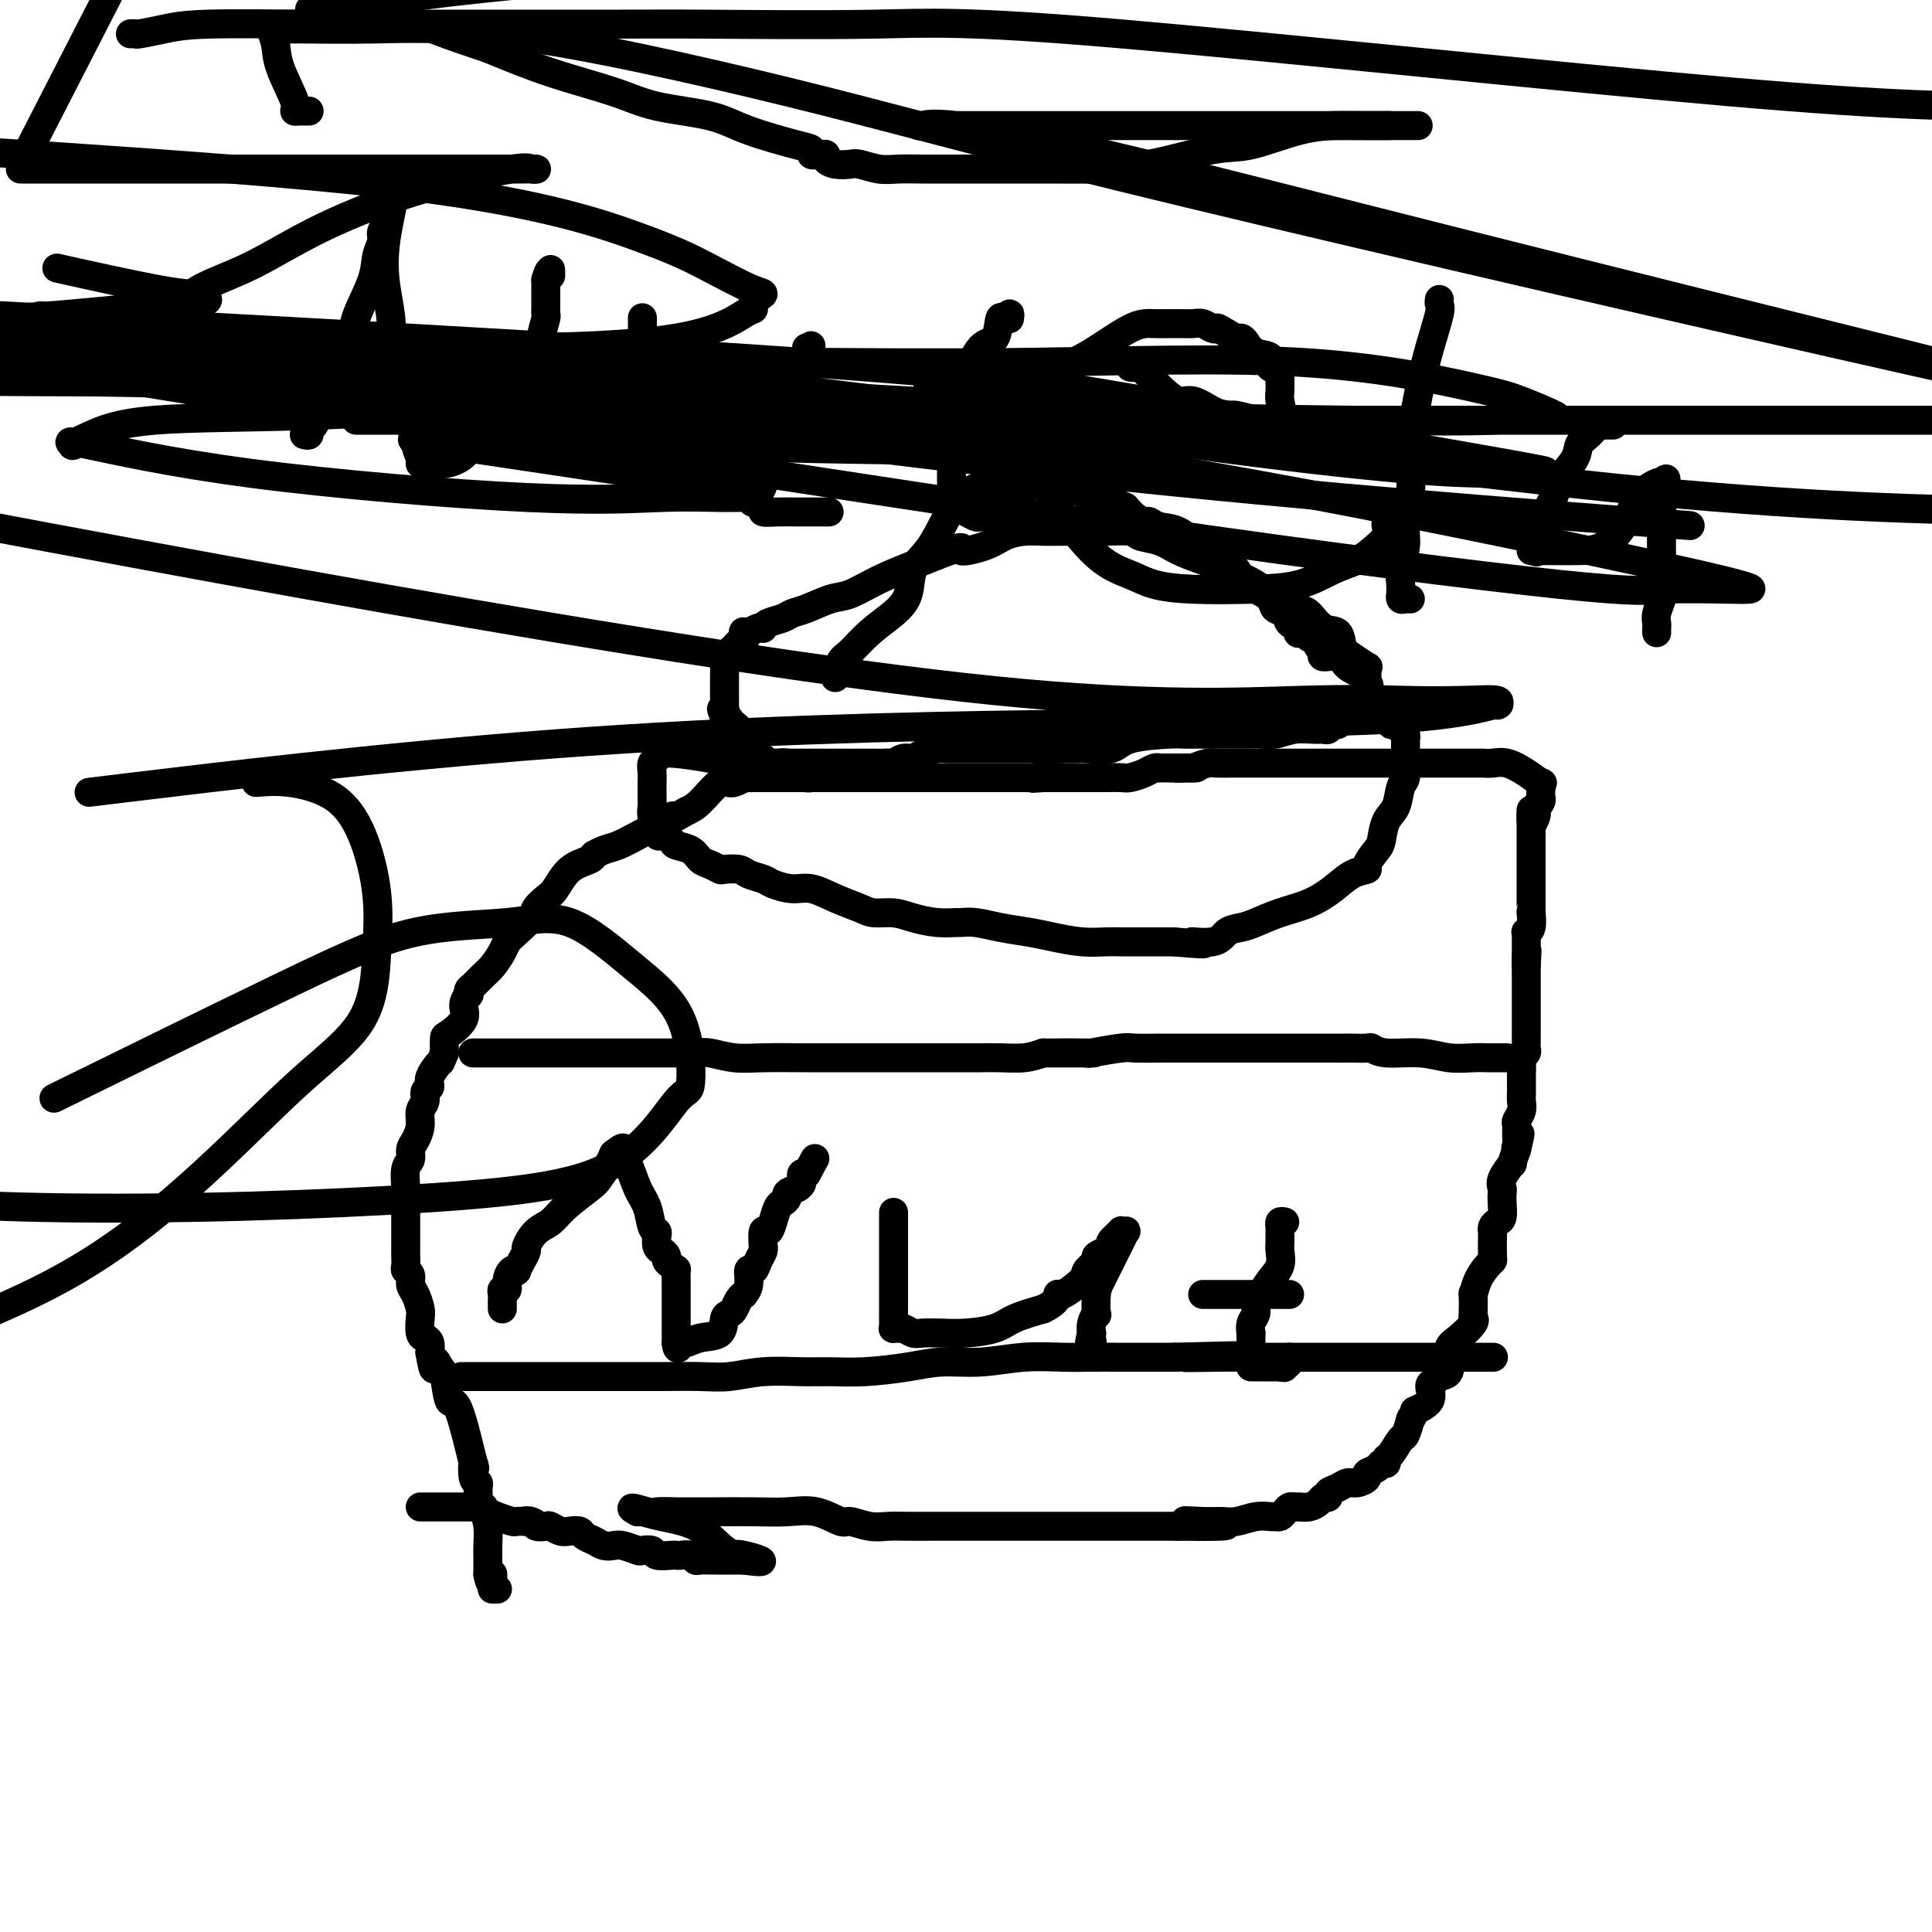 <svg viewBox='0 0 400 400' version='1.1' xmlns='http://www.w3.org/2000/svg' xmlns:xlink='http://www.w3.org/1999/xlink'><g fill='none' stroke='#000000' stroke-width='6' stroke-linecap='round' stroke-linejoin='round'><path d='M87,312c0.444,-0.000 0.889,-0.000 1,0c0.111,0.000 -0.111,0.000 0,0c0.111,-0.000 0.556,-0.000 1,0c0.444,0.000 0.889,0.000 1,0c0.111,-0.000 -0.111,-0.000 0,0c0.111,0.000 0.555,0.000 1,0c0.445,-0.000 0.893,-0.000 1,0c0.107,0.000 -0.125,0.000 0,0c0.125,-0.000 0.607,-0.000 1,0c0.393,0.000 0.697,0.000 1,0c0.303,-0.000 0.605,-0.000 1,0c0.395,0.000 0.884,0.000 1,0c0.116,-0.000 -0.141,-0.001 0,0c0.141,0.001 0.681,0.003 1,0c0.319,-0.003 0.416,-0.012 1,0c0.584,0.012 1.656,0.046 2,0c0.344,-0.046 -0.039,-0.170 0,0c0.039,0.170 0.499,0.634 1,1c0.501,0.366 1.041,0.634 2,1c0.959,0.366 2.335,0.829 3,1c0.665,0.171 0.619,0.049 1,0c0.381,-0.049 1.191,-0.024 2,0'/><path d='M109,315c3.351,0.480 0.728,0.180 0,0c-0.728,-0.180 0.438,-0.241 1,0c0.562,0.241 0.520,0.783 1,1c0.480,0.217 1.480,0.110 2,0c0.520,-0.110 0.558,-0.223 1,0c0.442,0.223 1.287,0.780 2,1c0.713,0.220 1.293,0.101 2,0c0.707,-0.101 1.541,-0.184 2,0c0.459,0.184 0.544,0.637 1,1c0.456,0.363 1.282,0.637 2,1c0.718,0.363 1.329,0.816 2,1c0.671,0.184 1.402,0.101 2,0c0.598,-0.101 1.061,-0.219 2,0c0.939,0.219 2.353,0.777 3,1c0.647,0.223 0.527,0.112 1,0c0.473,-0.112 1.540,-0.226 2,0c0.460,0.226 0.312,0.792 1,1c0.688,0.208 2.212,0.060 3,0c0.788,-0.060 0.840,-0.030 1,0c0.160,0.030 0.428,0.061 1,0c0.572,-0.061 1.448,-0.212 2,0c0.552,0.212 0.779,0.789 1,1c0.221,0.211 0.437,0.057 1,0c0.563,-0.057 1.472,-0.015 2,0c0.528,0.015 0.674,0.004 1,0c0.326,-0.004 0.834,-0.001 1,0c0.166,0.001 -0.008,0.000 0,0c0.008,-0.000 0.198,-0.000 1,0c0.802,0.000 2.216,0.000 3,0c0.784,-0.000 0.938,-0.000 1,0c0.062,0.000 0.031,0.000 0,0'/><path d='M154,323c7.049,0.994 2.171,-0.521 0,-1c-2.171,-0.479 -1.636,0.078 -2,0c-0.364,-0.078 -1.628,-0.791 -3,-2c-1.372,-1.209 -2.851,-2.912 -5,-4c-2.149,-1.088 -4.968,-1.560 -7,-2c-2.032,-0.440 -3.278,-0.849 -4,-1c-0.722,-0.151 -0.921,-0.043 -1,0c-0.079,0.043 -0.040,0.022 0,0'/><path d='M132,313c-3.007,-1.547 0.476,-0.415 2,0c1.524,0.415 1.089,0.111 2,0c0.911,-0.111 3.169,-0.030 4,0c0.831,0.030 0.237,0.009 1,0c0.763,-0.009 2.884,-0.004 4,0c1.116,0.004 1.227,0.009 3,0c1.773,-0.009 5.208,-0.032 8,0c2.792,0.032 4.942,0.117 7,0c2.058,-0.117 4.024,-0.438 6,0c1.976,0.438 3.962,1.634 5,2c1.038,0.366 1.129,-0.098 2,0c0.871,0.098 2.521,0.758 4,1c1.479,0.242 2.786,0.065 4,0c1.214,-0.065 2.335,-0.017 4,0c1.665,0.017 3.874,0.005 5,0c1.126,-0.005 1.169,-0.001 2,0c0.831,0.001 2.449,0.000 3,0c0.551,-0.000 0.034,-0.000 1,0c0.966,0.000 3.416,0.000 5,0c1.584,-0.000 2.303,-0.000 3,0c0.697,0.000 1.371,0.000 3,0c1.629,-0.000 4.214,-0.000 6,0c1.786,0.000 2.772,0.000 5,0c2.228,-0.000 5.698,-0.000 8,0c2.302,0.000 3.435,0.000 4,0c0.565,-0.000 0.563,-0.000 1,0c0.437,0.000 1.313,0.000 2,0c0.687,-0.000 1.185,-0.000 2,0c0.815,0.000 1.947,0.000 3,0c1.053,-0.000 2.026,-0.000 3,0'/><path d='M244,316c17.940,0.236 6.791,-0.672 3,-1c-3.791,-0.328 -0.224,-0.074 2,0c2.224,0.074 3.107,-0.033 4,0c0.893,0.033 1.797,0.206 3,0c1.203,-0.206 2.703,-0.790 4,-1c1.297,-0.210 2.389,-0.046 3,0c0.611,0.046 0.741,-0.026 1,0c0.259,0.026 0.646,0.150 1,0c0.354,-0.150 0.675,-0.575 1,-1c0.325,-0.425 0.654,-0.849 1,-1c0.346,-0.151 0.708,-0.031 1,0c0.292,0.031 0.513,-0.029 1,0c0.487,0.029 1.239,0.148 2,0c0.761,-0.148 1.530,-0.564 2,-1c0.470,-0.436 0.640,-0.891 1,-1c0.360,-0.109 0.911,0.129 1,0c0.089,-0.129 -0.283,-0.626 0,-1c0.283,-0.374 1.223,-0.625 2,-1c0.777,-0.375 1.392,-0.874 2,-1c0.608,-0.126 1.209,0.120 2,0c0.791,-0.120 1.771,-0.606 2,-1c0.229,-0.394 -0.293,-0.698 0,-1c0.293,-0.302 1.401,-0.604 2,-1c0.599,-0.396 0.689,-0.888 1,-1c0.311,-0.112 0.843,0.155 1,0c0.157,-0.155 -0.059,-0.732 0,-1c0.059,-0.268 0.394,-0.226 1,-1c0.606,-0.774 1.482,-2.362 2,-3c0.518,-0.638 0.678,-0.326 1,-1c0.322,-0.674 0.806,-2.336 1,-3c0.194,-0.664 0.097,-0.332 0,0'/><path d='M292,294c1.433,-2.234 0.515,-1.817 1,-2c0.485,-0.183 2.372,-0.964 3,-2c0.628,-1.036 -0.004,-2.328 0,-3c0.004,-0.672 0.642,-0.725 1,-1c0.358,-0.275 0.434,-0.774 1,-1c0.566,-0.226 1.620,-0.181 2,-1c0.380,-0.819 0.085,-2.503 0,-3c-0.085,-0.497 0.040,0.192 0,0c-0.040,-0.192 -0.245,-1.266 0,-2c0.245,-0.734 0.942,-1.126 2,-2c1.058,-0.874 2.479,-2.228 3,-3c0.521,-0.772 0.142,-0.962 0,-1c-0.142,-0.038 -0.045,0.074 0,-1c0.045,-1.074 0.040,-3.335 0,-4c-0.040,-0.665 -0.116,0.267 0,0c0.116,-0.267 0.423,-1.732 1,-3c0.577,-1.268 1.423,-2.339 2,-3c0.577,-0.661 0.886,-0.912 1,-1c0.114,-0.088 0.033,-0.013 0,-1c-0.033,-0.987 -0.019,-3.036 0,-4c0.019,-0.964 0.044,-0.842 0,-1c-0.044,-0.158 -0.155,-0.595 0,-1c0.155,-0.405 0.578,-0.776 1,-1c0.422,-0.224 0.843,-0.299 1,-1c0.157,-0.701 0.050,-2.028 0,-3c-0.050,-0.972 -0.042,-1.589 0,-2c0.042,-0.411 0.119,-0.616 0,-1c-0.119,-0.384 -0.434,-0.948 0,-2c0.434,-1.052 1.617,-2.591 2,-3c0.383,-0.409 -0.033,0.312 0,0c0.033,-0.312 0.517,-1.656 1,-3'/><path d='M314,238c1.392,-5.820 0.372,-2.371 0,-1c-0.372,1.371 -0.096,0.663 0,0c0.096,-0.663 0.012,-1.280 0,-2c-0.012,-0.720 0.049,-1.543 0,-2c-0.049,-0.457 -0.209,-0.547 0,-1c0.209,-0.453 0.788,-1.268 1,-2c0.212,-0.732 0.057,-1.381 0,-2c-0.057,-0.619 -0.015,-1.208 0,-2c0.015,-0.792 0.004,-1.788 0,-2c-0.004,-0.212 -0.002,0.361 0,0c0.002,-0.361 0.004,-1.655 0,-2c-0.004,-0.345 -0.015,0.258 0,0c0.015,-0.258 0.057,-1.379 0,-2c-0.057,-0.621 -0.211,-0.744 0,-1c0.211,-0.256 0.789,-0.646 1,-1c0.211,-0.354 0.057,-0.674 0,-1c-0.057,-0.326 -0.015,-0.660 0,-1c0.015,-0.340 0.004,-0.688 0,-1c-0.004,-0.312 -0.001,-0.590 0,-1c0.001,-0.410 0.000,-0.953 0,-1c-0.000,-0.047 -0.000,0.401 0,0c0.000,-0.401 0.000,-1.651 0,-2c-0.000,-0.349 -0.000,0.202 0,0c0.000,-0.202 0.000,-1.158 0,-2c-0.000,-0.842 -0.000,-1.570 0,-2c0.000,-0.430 0.000,-0.563 0,-1c-0.000,-0.437 -0.000,-1.178 0,-2c0.000,-0.822 0.000,-1.726 0,-2c-0.000,-0.274 -0.000,0.080 0,0c0.000,-0.080 0.000,-0.594 0,-1c-0.000,-0.406 -0.000,-0.703 0,-1'/><path d='M316,200c0.309,-5.984 0.083,-1.945 0,-1c-0.083,0.945 -0.022,-1.203 0,-2c0.022,-0.797 0.006,-0.242 0,0c-0.006,0.242 -0.003,0.170 0,0c0.003,-0.170 0.004,-0.439 0,-1c-0.004,-0.561 -0.015,-1.416 0,-2c0.015,-0.584 0.057,-0.898 0,-1c-0.057,-0.102 -0.211,0.008 0,0c0.211,-0.008 0.789,-0.132 1,-1c0.211,-0.868 0.057,-2.478 0,-3c-0.057,-0.522 -0.015,0.044 0,0c0.015,-0.044 0.004,-0.698 0,-1c-0.004,-0.302 -0.001,-0.251 0,-1c0.001,-0.749 0.000,-2.299 0,-3c-0.000,-0.701 -0.000,-0.554 0,-1c0.000,-0.446 0.000,-1.486 0,-2c-0.000,-0.514 -0.000,-0.501 0,-1c0.000,-0.499 0.000,-1.511 0,-2c-0.000,-0.489 -0.000,-0.455 0,-1c0.000,-0.545 0.000,-1.669 0,-2c-0.000,-0.331 -0.000,0.132 0,0c0.000,-0.132 0.000,-0.858 0,-1c-0.000,-0.142 -0.000,0.299 0,0c0.000,-0.299 0.000,-1.338 0,-2c-0.000,-0.662 -0.000,-0.948 0,-1c0.000,-0.052 0.000,0.128 0,0c-0.000,-0.128 -0.000,-0.564 0,-1'/><path d='M317,170c0.094,-4.592 -0.172,-1.072 0,0c0.172,1.072 0.782,-0.304 1,-1c0.218,-0.696 0.044,-0.712 0,-1c-0.044,-0.288 0.041,-0.847 0,-1c-0.041,-0.153 -0.207,0.100 0,0c0.207,-0.100 0.788,-0.552 1,-1c0.212,-0.448 0.057,-0.891 0,-1c-0.057,-0.109 -0.015,0.115 0,0c0.015,-0.115 0.004,-0.569 0,-1c-0.004,-0.431 -0.001,-0.837 0,-1c0.001,-0.163 0.001,-0.081 0,0'/><path d='M319,163c0.437,-1.221 0.531,-0.772 0,-1c-0.531,-0.228 -1.686,-1.133 -3,-2c-1.314,-0.867 -2.785,-1.696 -4,-2c-1.215,-0.304 -2.172,-0.081 -3,0c-0.828,0.081 -1.525,0.022 -2,0c-0.475,-0.022 -0.728,-0.006 -1,0c-0.272,0.006 -0.564,0.002 -1,0c-0.436,-0.002 -1.017,-0.000 -2,0c-0.983,0.000 -2.370,0.000 -3,0c-0.630,-0.000 -0.505,-0.000 -1,0c-0.495,0.000 -1.611,0.000 -2,0c-0.389,-0.000 -0.051,-0.000 0,0c0.051,0.000 -0.185,0.000 -1,0c-0.815,-0.000 -2.208,-0.000 -3,0c-0.792,0.000 -0.982,0.000 -1,0c-0.018,-0.000 0.138,-0.000 0,0c-0.138,0.000 -0.569,0.000 -1,0'/><path d='M291,158c-3.205,0.000 -0.718,0.000 0,0c0.718,0.000 -0.333,0.000 -1,0c-0.667,0.000 -0.949,0.000 -1,0c-0.051,0.000 0.130,0.000 0,0c-0.130,0.000 -0.572,0.000 -1,0c-0.428,0.000 -0.841,0.000 -1,0c-0.159,0.000 -0.063,0.000 0,0c0.063,0.000 0.092,-0.000 0,0c-0.092,0.000 -0.304,0.000 -1,0c-0.696,-0.000 -1.874,-0.000 -3,0c-1.126,0.000 -2.200,0.000 -3,0c-0.800,-0.000 -1.325,-0.000 -2,0c-0.675,0.000 -1.500,0.000 -2,0c-0.500,-0.000 -0.674,-0.000 -1,0c-0.326,0.000 -0.803,0.000 -1,0c-0.197,-0.000 -0.112,-0.000 0,0c0.112,0.000 0.253,0.000 0,0c-0.253,-0.000 -0.899,-0.000 -2,0c-1.101,0.000 -2.658,0.000 -4,0c-1.342,-0.000 -2.468,-0.000 -3,0c-0.532,0.000 -0.471,0.000 -1,0c-0.529,-0.000 -1.650,-0.000 -2,0c-0.350,0.000 0.071,0.000 0,0c-0.071,-0.000 -0.633,-0.000 -1,0c-0.367,0.000 -0.539,0.000 -1,0c-0.461,-0.000 -1.211,-0.001 -2,0c-0.789,0.001 -1.618,0.003 -2,0c-0.382,-0.003 -0.319,-0.011 -1,0c-0.681,0.011 -2.106,0.041 -3,0c-0.894,-0.041 -1.255,-0.155 -2,0c-0.745,0.155 -1.872,0.577 -3,1'/><path d='M247,159c-6.775,0.155 -1.712,0.041 0,0c1.712,-0.041 0.073,-0.011 -1,0c-1.073,0.011 -1.579,0.003 -2,0c-0.421,-0.003 -0.756,-0.002 -1,0c-0.244,0.002 -0.396,0.003 -1,0c-0.604,-0.003 -1.661,-0.011 -2,0c-0.339,0.011 0.038,0.041 0,0c-0.038,-0.041 -0.491,-0.155 -1,0c-0.509,0.155 -1.074,0.577 -2,1c-0.926,0.423 -2.214,0.845 -3,1c-0.786,0.155 -1.069,0.041 -2,0c-0.931,-0.041 -2.509,-0.011 -3,0c-0.491,0.011 0.105,0.003 0,0c-0.105,-0.003 -0.911,-0.001 -1,0c-0.089,0.001 0.537,0.000 0,0c-0.537,-0.000 -2.239,-0.000 -3,0c-0.761,0.000 -0.582,0.000 -1,0c-0.418,-0.000 -1.431,-0.000 -2,0c-0.569,0.000 -0.692,0.000 -1,0c-0.308,-0.000 -0.800,-0.000 -1,0c-0.200,0.000 -0.109,0.000 0,0c0.109,-0.000 0.237,-0.000 0,0c-0.237,0.000 -0.837,0.000 -1,0c-0.163,-0.000 0.111,-0.000 0,0c-0.111,0.000 -0.607,0.000 -1,0c-0.393,-0.000 -0.684,-0.000 -1,0c-0.316,0.000 -0.658,0.000 -1,0'/><path d='M216,161c-4.699,0.309 -0.945,0.083 0,0c0.945,-0.083 -0.917,-0.022 -2,0c-1.083,0.022 -1.386,0.006 -2,0c-0.614,-0.006 -1.540,-0.002 -2,0c-0.460,0.002 -0.456,0.000 -1,0c-0.544,-0.000 -1.638,-0.000 -2,0c-0.362,0.000 0.008,0.000 0,0c-0.008,-0.000 -0.394,-0.000 -1,0c-0.606,0.000 -1.431,0.000 -2,0c-0.569,-0.000 -0.881,-0.000 -1,0c-0.119,0.000 -0.043,0.000 0,0c0.043,-0.000 0.054,-0.000 0,0c-0.054,0.000 -0.173,0.000 -1,0c-0.827,-0.000 -2.362,-0.000 -3,0c-0.638,0.000 -0.381,0.000 -1,0c-0.619,-0.000 -2.116,-0.000 -3,0c-0.884,0.000 -1.155,0.000 -2,0c-0.845,-0.000 -2.264,-0.000 -3,0c-0.736,0.000 -0.788,0.000 -1,0c-0.212,-0.000 -0.582,-0.000 -1,0c-0.418,0.000 -0.883,0.000 -1,0c-0.117,-0.000 0.113,-0.000 0,0c-0.113,0.000 -0.569,0.000 -1,0c-0.431,0.000 -0.837,-0.000 -1,0c-0.163,0.000 -0.081,0.000 0,0'/><path d='M185,161c-5.138,0.000 -2.482,0.000 -2,0c0.482,-0.000 -1.211,-0.000 -3,0c-1.789,0.000 -3.674,0.000 -6,0c-2.326,-0.000 -5.093,-0.000 -7,0c-1.907,0.000 -2.955,0.000 -4,0c-1.045,-0.000 -2.086,-0.000 -3,0c-0.914,0.000 -1.699,0.000 -2,0c-0.301,-0.000 -0.117,-0.000 0,0c0.117,0.000 0.167,0.000 0,0c-0.167,-0.000 -0.551,-0.001 -1,0c-0.449,0.001 -0.964,0.004 -1,0c-0.036,-0.004 0.407,-0.015 0,0c-0.407,0.015 -1.663,0.058 -2,0c-0.337,-0.058 0.245,-0.215 0,0c-0.245,0.215 -1.318,0.803 -2,1c-0.682,0.197 -0.973,0.003 -1,0c-0.027,-0.003 0.209,0.185 0,0c-0.209,-0.185 -0.864,-0.742 -2,0c-1.136,0.742 -2.753,2.783 -4,4c-1.247,1.217 -2.123,1.608 -3,2'/><path d='M142,168c-2.261,1.321 -1.913,1.123 -2,1c-0.087,-0.123 -0.609,-0.171 -1,0c-0.391,0.171 -0.649,0.560 -1,1c-0.351,0.440 -0.793,0.930 -1,1c-0.207,0.070 -0.178,-0.279 -1,0c-0.822,0.279 -2.493,1.185 -4,2c-1.507,0.815 -2.848,1.538 -4,2c-1.152,0.462 -2.113,0.662 -3,1c-0.887,0.338 -1.700,0.812 -2,1c-0.300,0.188 -0.086,0.088 0,0c0.086,-0.088 0.046,-0.165 0,0c-0.046,0.165 -0.096,0.572 -1,1c-0.904,0.428 -2.660,0.876 -4,2c-1.340,1.124 -2.263,2.924 -3,4c-0.737,1.076 -1.286,1.429 -2,2c-0.714,0.571 -1.591,1.359 -2,2c-0.409,0.641 -0.350,1.134 -1,2c-0.650,0.866 -2.008,2.104 -3,3c-0.992,0.896 -1.617,1.448 -2,2c-0.383,0.552 -0.523,1.103 -1,2c-0.477,0.897 -1.291,2.139 -2,3c-0.709,0.861 -1.313,1.339 -2,2c-0.687,0.661 -1.457,1.503 -2,2c-0.543,0.497 -0.861,0.649 -1,1c-0.139,0.351 -0.100,0.900 0,1c0.100,0.100 0.261,-0.248 0,0c-0.261,0.248 -0.946,1.094 -1,2c-0.054,0.906 0.522,1.872 0,3c-0.522,1.128 -2.140,2.419 -3,3c-0.860,0.581 -0.960,0.452 -1,1c-0.040,0.548 -0.020,1.774 0,3'/><path d='M92,218c-1.029,2.467 -0.600,1.634 -1,2c-0.400,0.366 -1.628,1.932 -2,3c-0.372,1.068 0.111,1.640 0,2c-0.111,0.360 -0.817,0.509 -1,1c-0.183,0.491 0.157,1.325 0,2c-0.157,0.675 -0.812,1.193 -1,2c-0.188,0.807 0.089,1.905 0,3c-0.089,1.095 -0.546,2.186 -1,3c-0.454,0.814 -0.906,1.349 -1,2c-0.094,0.651 0.171,1.416 0,2c-0.171,0.584 -0.778,0.987 -1,2c-0.222,1.013 -0.060,2.638 0,4c0.060,1.362 0.016,2.462 0,3c-0.016,0.538 -0.004,0.514 0,1c0.004,0.486 0.001,1.482 0,2c-0.001,0.518 -0.000,0.557 0,1c0.000,0.443 0.000,1.288 0,2c-0.000,0.712 -0.001,1.290 0,2c0.001,0.710 0.004,1.551 0,2c-0.004,0.449 -0.016,0.505 0,1c0.016,0.495 0.060,1.430 0,2c-0.060,0.570 -0.222,0.776 0,1c0.222,0.224 0.830,0.467 1,1c0.170,0.533 -0.099,1.354 0,2c0.099,0.646 0.565,1.115 1,2c0.435,0.885 0.838,2.187 1,3c0.162,0.813 0.082,1.138 0,2c-0.082,0.862 -0.166,2.262 0,3c0.166,0.738 0.583,0.814 1,1c0.417,0.186 0.833,0.482 1,1c0.167,0.518 0.083,1.259 0,2'/><path d='M89,280c0.953,5.662 0.834,2.816 1,2c0.166,-0.816 0.616,0.398 1,1c0.384,0.602 0.702,0.592 1,2c0.298,1.408 0.576,4.234 1,5c0.424,0.766 0.993,-0.527 2,2c1.007,2.527 2.452,8.876 3,11c0.548,2.124 0.200,0.025 0,0c-0.200,-0.025 -0.250,2.025 0,3c0.250,0.975 0.802,0.876 1,1c0.198,0.124 0.043,0.472 0,1c-0.043,0.528 0.027,1.237 0,2c-0.027,0.763 -0.151,1.579 0,2c0.151,0.421 0.576,0.445 1,1c0.424,0.555 0.846,1.641 1,3c0.154,1.359 0.041,2.991 0,4c-0.041,1.009 -0.011,1.394 0,2c0.011,0.606 0.003,1.433 0,2c-0.003,0.567 -0.001,0.874 0,1c0.001,0.126 0.000,0.072 0,0c-0.000,-0.072 -0.000,-0.164 0,0c0.000,0.164 0.000,0.582 0,1'/><path d='M101,326c0.692,3.453 0.921,0.585 1,0c0.079,-0.585 0.007,1.111 0,2c-0.007,0.889 0.050,0.970 0,1c-0.050,0.030 -0.206,0.008 0,0c0.206,-0.008 0.773,-0.002 1,0c0.227,0.002 0.113,0.001 0,0'/><path d='M172,161c-0.331,-0.000 -0.662,-0.000 -1,0c-0.338,0.000 -0.683,0.001 -1,0c-0.317,-0.001 -0.605,-0.003 -1,0c-0.395,0.003 -0.896,0.012 -1,0c-0.104,-0.012 0.191,-0.046 0,0c-0.191,0.046 -0.866,0.170 -1,0c-0.134,-0.170 0.273,-0.634 0,-1c-0.273,-0.366 -1.226,-0.634 -2,-1c-0.774,-0.366 -1.371,-0.829 -2,-1c-0.629,-0.171 -1.292,-0.050 -2,0c-0.708,0.050 -1.460,0.027 -2,0c-0.540,-0.027 -0.866,-0.060 -1,0c-0.134,0.060 -0.074,0.213 0,0c0.074,-0.213 0.164,-0.792 0,-1c-0.164,-0.208 -0.583,-0.045 -1,0c-0.417,0.045 -0.834,-0.030 -1,0c-0.166,0.030 -0.082,0.163 0,0c0.082,-0.163 0.162,-0.621 0,-1c-0.162,-0.379 -0.564,-0.679 -1,-1c-0.436,-0.321 -0.904,-0.663 -1,-1c-0.096,-0.337 0.180,-0.668 0,-1c-0.180,-0.332 -0.818,-0.663 -1,-1c-0.182,-0.337 0.091,-0.678 0,-1c-0.091,-0.322 -0.547,-0.625 -1,-1c-0.453,-0.375 -0.905,-0.822 -1,-1c-0.095,-0.178 0.167,-0.086 0,0c-0.167,0.086 -0.762,0.168 -1,0c-0.238,-0.168 -0.119,-0.584 0,-1'/><path d='M150,148c-1.238,-1.788 -0.332,-1.256 0,-1c0.332,0.256 0.089,0.238 0,0c-0.089,-0.238 -0.024,-0.696 0,-1c0.024,-0.304 0.007,-0.453 0,-1c-0.007,-0.547 -0.003,-1.494 0,-2c0.003,-0.506 0.004,-0.573 0,-1c-0.004,-0.427 -0.012,-1.213 0,-2c0.012,-0.787 0.044,-1.573 0,-2c-0.044,-0.427 -0.166,-0.493 0,-1c0.166,-0.507 0.619,-1.454 1,-2c0.381,-0.546 0.691,-0.690 1,-1c0.309,-0.310 0.618,-0.787 1,-1c0.382,-0.213 0.839,-0.162 1,0c0.161,0.162 0.027,0.437 0,0c-0.027,-0.437 0.052,-1.585 0,-2c-0.052,-0.415 -0.234,-0.097 0,0c0.234,0.097 0.886,-0.026 1,0c0.114,0.026 -0.308,0.200 0,0c0.308,-0.200 1.346,-0.774 2,-1c0.654,-0.226 0.923,-0.102 1,0c0.077,0.102 -0.039,0.183 0,0c0.039,-0.183 0.233,-0.631 1,-1c0.767,-0.369 2.107,-0.661 3,-1c0.893,-0.339 1.338,-0.727 2,-1c0.662,-0.273 1.541,-0.433 3,-1c1.459,-0.567 3.499,-1.541 5,-2c1.501,-0.459 2.464,-0.401 4,-1c1.536,-0.599 3.644,-1.854 6,-3c2.356,-1.146 4.959,-2.185 7,-3c2.041,-0.815 3.521,-1.408 5,-2'/><path d='M194,115c6.914,-2.669 4.698,-1.342 5,-1c0.302,0.342 3.120,-0.301 5,-1c1.880,-0.699 2.822,-1.455 4,-2c1.178,-0.545 2.594,-0.878 4,-1c1.406,-0.122 2.803,-0.033 4,0c1.197,0.033 2.194,0.009 3,0c0.806,-0.009 1.421,-0.003 2,0c0.579,0.003 1.122,0.004 2,0c0.878,-0.004 2.090,-0.013 3,0c0.910,0.013 1.519,0.048 3,0c1.481,-0.048 3.834,-0.178 5,0c1.166,0.178 1.145,0.666 2,1c0.855,0.334 2.585,0.516 4,1c1.415,0.484 2.514,1.271 4,2c1.486,0.729 3.359,1.398 5,2c1.641,0.602 3.048,1.135 5,2c1.952,0.865 4.448,2.061 6,3c1.552,0.939 2.162,1.622 3,2c0.838,0.378 1.906,0.453 3,1c1.094,0.547 2.215,1.568 3,2c0.785,0.432 1.234,0.275 2,1c0.766,0.725 1.849,2.331 3,3c1.151,0.669 2.371,0.399 3,1c0.629,0.601 0.666,2.073 1,3c0.334,0.927 0.965,1.310 2,2c1.035,0.690 2.473,1.687 3,2c0.527,0.313 0.141,-0.057 0,0c-0.141,0.057 -0.038,0.541 0,1c0.038,0.459 0.010,0.893 0,1c-0.010,0.107 -0.003,-0.112 0,0c0.003,0.112 0.001,0.556 0,1'/><path d='M283,141c0.928,1.588 0.248,0.558 0,1c-0.248,0.442 -0.065,2.356 0,3c0.065,0.644 0.010,0.019 0,0c-0.010,-0.019 0.023,0.570 0,1c-0.023,0.430 -0.104,0.703 0,1c0.104,0.297 0.393,0.620 0,1c-0.393,0.380 -1.467,0.819 -2,1c-0.533,0.181 -0.524,0.105 -1,0c-0.476,-0.105 -1.437,-0.238 -2,0c-0.563,0.238 -0.730,0.849 -1,1c-0.270,0.151 -0.644,-0.157 -1,0c-0.356,0.157 -0.692,0.778 -1,1c-0.308,0.222 -0.586,0.045 -1,0c-0.414,-0.045 -0.964,0.040 -2,0c-1.036,-0.040 -2.558,-0.207 -4,0c-1.442,0.207 -2.805,0.788 -4,1c-1.195,0.212 -2.221,0.057 -3,0c-0.779,-0.057 -1.310,-0.015 -2,0c-0.690,0.015 -1.540,0.004 -2,0c-0.460,-0.004 -0.532,-0.001 -1,0c-0.468,0.001 -1.333,0.000 -2,0c-0.667,-0.000 -1.135,-0.001 -2,0c-0.865,0.001 -2.126,0.002 -3,0c-0.874,-0.002 -1.361,-0.007 -2,0c-0.639,0.007 -1.428,0.026 -2,0c-0.572,-0.026 -0.925,-0.098 -3,0c-2.075,0.098 -5.871,0.366 -8,1c-2.129,0.634 -2.591,1.634 -4,2c-1.409,0.366 -3.764,0.099 -5,0c-1.236,-0.099 -1.353,-0.028 -2,0c-0.647,0.028 -1.823,0.014 -3,0'/><path d='M220,155c-8.757,0.619 -3.650,0.166 -2,0c1.650,-0.166 -0.156,-0.044 -1,0c-0.844,0.044 -0.727,0.012 -1,0c-0.273,-0.012 -0.938,-0.003 -2,0c-1.062,0.003 -2.522,0.001 -4,0c-1.478,-0.001 -2.975,-0.001 -4,0c-1.025,0.001 -1.577,0.003 -3,0c-1.423,-0.003 -3.718,-0.011 -5,0c-1.282,0.011 -1.551,0.040 -2,0c-0.449,-0.040 -1.080,-0.151 -2,0c-0.920,0.151 -2.131,0.562 -3,1c-0.869,0.438 -1.398,0.902 -2,1c-0.602,0.098 -1.278,-0.170 -2,0c-0.722,0.170 -1.489,0.778 -2,1c-0.511,0.222 -0.767,0.060 -1,0c-0.233,-0.060 -0.442,-0.016 -1,0c-0.558,0.016 -1.465,0.004 -2,0c-0.535,-0.004 -0.696,-0.001 -1,0c-0.304,0.001 -0.749,0.000 -1,0c-0.251,-0.000 -0.308,-0.000 -1,0c-0.692,0.000 -2.018,0.000 -3,0c-0.982,-0.000 -1.619,-0.000 -3,0c-1.381,0.000 -3.508,0.000 -5,0c-1.492,-0.000 -2.351,-0.000 -3,0c-0.649,0.000 -1.088,0.000 -2,0c-0.912,-0.000 -2.297,-0.000 -3,0c-0.703,0.000 -0.725,0.000 -1,0c-0.275,-0.000 -0.805,-0.000 -1,0c-0.195,0.000 -0.056,0.000 0,0c0.056,-0.000 0.028,-0.000 0,0'/><path d='M157,158c-9.938,0.452 -3.284,0.083 -1,0c2.284,-0.083 0.196,0.121 -2,0c-2.196,-0.121 -4.501,-0.568 -7,-1c-2.499,-0.432 -5.192,-0.849 -7,-1c-1.808,-0.151 -2.732,-0.037 -3,0c-0.268,0.037 0.121,-0.002 0,0c-0.121,0.002 -0.750,0.045 -1,0c-0.250,-0.045 -0.119,-0.177 0,0c0.119,0.177 0.228,0.662 0,1c-0.228,0.338 -0.793,0.527 -1,1c-0.207,0.473 -0.055,1.229 0,2c0.055,0.771 0.014,1.557 0,2c-0.014,0.443 0.000,0.543 0,1c-0.000,0.457 -0.014,1.272 0,2c0.014,0.728 0.055,1.370 0,2c-0.055,0.630 -0.207,1.246 0,2c0.207,0.754 0.773,1.644 1,2c0.227,0.356 0.113,0.178 0,0'/><path d='M136,171c-0.045,2.727 0.344,2.044 1,2c0.656,-0.044 1.579,0.551 2,1c0.421,0.449 0.341,0.751 1,1c0.659,0.249 2.059,0.445 3,1c0.941,0.555 1.425,1.468 2,2c0.575,0.532 1.241,0.681 2,1c0.759,0.319 1.611,0.806 2,1c0.389,0.194 0.315,0.093 1,0c0.685,-0.093 2.129,-0.178 3,0c0.871,0.178 1.169,0.621 2,1c0.831,0.379 2.195,0.696 3,1c0.805,0.304 1.052,0.596 2,1c0.948,0.404 2.598,0.921 4,1c1.402,0.079 2.556,-0.281 4,0c1.444,0.281 3.179,1.202 5,2c1.821,0.798 3.729,1.471 5,2c1.271,0.529 1.907,0.912 3,1c1.093,0.088 2.645,-0.120 4,0c1.355,0.120 2.514,0.567 4,1c1.486,0.433 3.298,0.851 5,1c1.702,0.149 3.294,0.029 4,0c0.706,-0.029 0.525,0.033 1,0c0.475,-0.033 1.606,-0.163 3,0c1.394,0.163 3.052,0.618 5,1c1.948,0.382 4.187,0.691 6,1c1.813,0.309 3.199,0.619 5,1c1.801,0.381 4.016,0.834 6,1c1.984,0.166 3.738,0.044 5,0c1.262,-0.044 2.032,-0.012 3,0c0.968,0.012 2.134,0.003 4,0c1.866,-0.003 4.433,-0.002 7,0'/><path d='M243,195c10.293,0.899 5.025,0.148 4,0c-1.025,-0.148 2.195,0.308 4,0c1.805,-0.308 2.197,-1.380 3,-2c0.803,-0.620 2.017,-0.787 3,-1c0.983,-0.213 1.736,-0.470 3,-1c1.264,-0.530 3.040,-1.333 5,-2c1.960,-0.667 4.103,-1.199 6,-2c1.897,-0.801 3.548,-1.871 5,-3c1.452,-1.129 2.704,-2.317 4,-3c1.296,-0.683 2.636,-0.862 3,-1c0.364,-0.138 -0.250,-0.237 0,-1c0.250,-0.763 1.362,-2.190 2,-3c0.638,-0.810 0.802,-1.003 1,-2c0.198,-0.997 0.431,-2.800 1,-4c0.569,-1.200 1.473,-1.798 2,-3c0.527,-1.202 0.677,-3.008 1,-4c0.323,-0.992 0.819,-1.168 1,-2c0.181,-0.832 0.049,-2.318 0,-3c-0.049,-0.682 -0.013,-0.560 0,-1c0.013,-0.440 0.004,-1.441 0,-2c-0.004,-0.559 -0.004,-0.674 0,-1c0.004,-0.326 0.012,-0.862 0,-1c-0.012,-0.138 -0.046,0.122 0,0c0.046,-0.122 0.170,-0.625 0,-1c-0.170,-0.375 -0.634,-0.621 -1,-1c-0.366,-0.379 -0.636,-0.891 -1,-1c-0.364,-0.109 -0.824,0.186 -1,0c-0.176,-0.186 -0.068,-0.854 0,-1c0.068,-0.146 0.095,0.230 0,0c-0.095,-0.230 -0.313,-1.066 -1,-2c-0.687,-0.934 -1.844,-1.967 -3,-3'/><path d='M284,144c-1.373,-2.056 -1.307,-3.194 -2,-4c-0.693,-0.806 -2.146,-1.278 -3,-2c-0.854,-0.722 -1.107,-1.694 -2,-2c-0.893,-0.306 -2.424,0.054 -3,0c-0.576,-0.054 -0.197,-0.521 0,-1c0.197,-0.479 0.212,-0.969 0,-1c-0.212,-0.031 -0.653,0.398 -1,0c-0.347,-0.398 -0.601,-1.622 -1,-2c-0.399,-0.378 -0.942,0.092 -1,0c-0.058,-0.092 0.370,-0.744 0,-1c-0.370,-0.256 -1.537,-0.114 -2,0c-0.463,0.114 -0.222,0.200 0,0c0.222,-0.200 0.426,-0.686 0,-1c-0.426,-0.314 -1.482,-0.454 -2,-1c-0.518,-0.546 -0.499,-1.497 -1,-2c-0.501,-0.503 -1.521,-0.560 -2,-1c-0.479,-0.440 -0.417,-1.265 -1,-2c-0.583,-0.735 -1.809,-1.381 -3,-2c-1.191,-0.619 -2.346,-1.212 -3,-2c-0.654,-0.788 -0.809,-1.770 -1,-2c-0.191,-0.230 -0.420,0.291 -1,0c-0.580,-0.291 -1.512,-1.395 -2,-2c-0.488,-0.605 -0.533,-0.711 -1,-1c-0.467,-0.289 -1.358,-0.761 -2,-1c-0.642,-0.239 -1.036,-0.246 -2,-1c-0.964,-0.754 -2.499,-2.257 -4,-3c-1.501,-0.743 -2.969,-0.727 -4,-1c-1.031,-0.273 -1.627,-0.836 -2,-1c-0.373,-0.164 -0.524,0.071 -1,0c-0.476,-0.071 -1.279,-0.449 -2,-1c-0.721,-0.551 -1.361,-1.276 -2,-2'/><path d='M233,105c-3.754,-1.819 -3.140,-0.866 -4,-1c-0.860,-0.134 -3.193,-1.357 -5,-2c-1.807,-0.643 -3.088,-0.708 -4,-1c-0.912,-0.292 -1.456,-0.810 -2,-1c-0.544,-0.190 -1.089,-0.051 -2,0c-0.911,0.051 -2.189,0.016 -3,0c-0.811,-0.016 -1.154,-0.011 -2,0c-0.846,0.011 -2.193,0.028 -3,0c-0.807,-0.028 -1.072,-0.100 -2,0c-0.928,0.100 -2.518,0.374 -4,1c-1.482,0.626 -2.854,1.605 -4,3c-1.146,1.395 -2.066,3.205 -3,5c-0.934,1.795 -1.884,3.574 -3,5c-1.116,1.426 -2.400,2.497 -3,4c-0.600,1.503 -0.517,3.437 -1,5c-0.483,1.563 -1.531,2.756 -3,4c-1.469,1.244 -3.360,2.540 -5,4c-1.640,1.460 -3.028,3.085 -4,4c-0.972,0.915 -1.528,1.121 -2,2c-0.472,0.879 -0.858,2.432 -1,3c-0.142,0.568 -0.038,0.153 0,0c0.038,-0.153 0.011,-0.044 0,0c-0.011,0.044 -0.005,0.022 0,0'/><path d='M98,218c-0.096,-0.000 -0.192,-0.000 0,0c0.192,0.000 0.673,0.000 1,0c0.327,-0.000 0.501,-0.000 1,0c0.499,0.000 1.324,0.000 4,0c2.676,-0.000 7.205,-0.000 11,0c3.795,0.000 6.857,0.000 10,0c3.143,-0.000 6.366,-0.000 9,0c2.634,0.000 4.681,0.000 6,0c1.319,-0.000 1.912,-0.001 2,0c0.088,0.001 -0.330,0.004 0,0c0.330,-0.004 1.407,-0.015 2,0c0.593,0.015 0.703,0.057 1,0c0.297,-0.057 0.780,-0.211 2,0c1.220,0.211 3.175,0.789 5,1c1.825,0.211 3.520,0.057 6,0c2.480,-0.057 5.747,-0.015 9,0c3.253,0.015 6.494,0.004 9,0c2.506,-0.004 4.277,-0.001 6,0c1.723,0.001 3.397,0.000 5,0c1.603,-0.000 3.135,0.001 5,0c1.865,-0.001 4.063,-0.003 6,0c1.937,0.003 3.612,0.011 5,0c1.388,-0.011 2.489,-0.041 4,0c1.511,0.041 3.432,0.155 5,0c1.568,-0.155 2.784,-0.577 4,-1'/><path d='M216,218c18.927,0.004 7.243,0.015 4,0c-3.243,-0.015 1.955,-0.057 4,0c2.045,0.057 0.936,0.211 2,0c1.064,-0.211 4.300,-0.789 6,-1c1.700,-0.211 1.864,-0.057 3,0c1.136,0.057 3.245,0.015 5,0c1.755,-0.015 3.157,-0.004 5,0c1.843,0.004 4.128,0.001 6,0c1.872,-0.001 3.332,-0.000 5,0c1.668,0.000 3.543,0.000 5,0c1.457,-0.000 2.496,-0.000 4,0c1.504,0.000 3.471,0.000 5,0c1.529,-0.000 2.618,-0.001 4,0c1.382,0.001 3.055,0.004 4,0c0.945,-0.004 1.161,-0.016 2,0c0.839,0.016 2.302,0.061 3,0c0.698,-0.061 0.630,-0.226 1,0c0.370,0.226 1.178,0.845 3,1c1.822,0.155 4.658,-0.155 7,0c2.342,0.155 4.189,0.774 6,1c1.811,0.226 3.585,0.061 5,0c1.415,-0.061 2.470,-0.016 3,0c0.530,0.016 0.534,0.004 1,0c0.466,-0.004 1.393,-0.001 2,0c0.607,0.001 0.894,0.000 1,0c0.106,-0.000 0.030,-0.000 0,0c-0.030,0.000 -0.015,0.000 0,0'/><path d='M96,285c-0.474,-0.000 -0.948,-0.000 0,0c0.948,0.000 3.319,0.000 5,0c1.681,-0.000 2.670,-0.000 4,0c1.330,0.000 2.999,0.000 4,0c1.001,-0.000 1.335,-0.000 2,0c0.665,0.000 1.662,0.000 2,0c0.338,-0.000 0.016,-0.000 0,0c-0.016,0.000 0.275,0.000 1,0c0.725,-0.000 1.883,-0.000 3,0c1.117,0.000 2.192,0.000 4,0c1.808,-0.000 4.349,-0.000 6,0c1.651,0.000 2.414,0.001 3,0c0.586,-0.001 0.996,-0.004 2,0c1.004,0.004 2.602,0.015 5,0c2.398,-0.015 5.595,-0.057 8,0c2.405,0.057 4.018,0.212 6,0c1.982,-0.212 4.331,-0.792 7,-1c2.669,-0.208 5.656,-0.046 8,0c2.344,0.046 4.045,-0.025 6,0c1.955,0.025 4.165,0.147 7,0c2.835,-0.147 6.294,-0.561 9,-1c2.706,-0.439 4.659,-0.902 7,-1c2.341,-0.098 5.071,0.170 8,0c2.929,-0.170 6.057,-0.778 9,-1c2.943,-0.222 5.702,-0.060 8,0c2.298,0.060 4.134,0.016 6,0c1.866,-0.016 3.762,-0.004 5,0c1.238,0.004 1.816,0.001 3,0c1.184,-0.001 2.973,-0.000 4,0c1.027,0.000 1.294,0.000 2,0c0.706,-0.000 1.853,-0.000 3,0'/><path d='M243,281c23.401,-0.619 8.405,-0.166 4,0c-4.405,0.166 1.783,0.044 5,0c3.217,-0.044 3.463,-0.012 5,0c1.537,0.012 4.364,0.003 6,0c1.636,-0.003 2.081,-0.001 3,0c0.919,0.001 2.314,0.000 4,0c1.686,-0.000 3.664,-0.000 5,0c1.336,0.000 2.029,0.000 3,0c0.971,-0.000 2.220,-0.000 3,0c0.780,0.000 1.092,0.000 2,0c0.908,-0.000 2.413,-0.000 4,0c1.587,0.000 3.256,0.000 5,0c1.744,-0.000 3.564,-0.000 6,0c2.436,0.000 5.490,0.000 7,0c1.510,-0.000 1.477,-0.000 2,0c0.523,0.000 1.602,0.000 2,0c0.398,-0.000 0.114,-0.000 0,0c-0.114,0.000 -0.057,0.000 0,0'/><path d='M104,271c0.002,-0.331 0.005,-0.662 0,-1c-0.005,-0.338 -0.016,-0.685 0,-1c0.016,-0.315 0.060,-0.600 0,-1c-0.060,-0.400 -0.222,-0.917 0,-1c0.222,-0.083 0.829,0.266 1,0c0.171,-0.266 -0.095,-1.149 0,-2c0.095,-0.851 0.551,-1.671 1,-2c0.449,-0.329 0.889,-0.166 1,0c0.111,0.166 -0.109,0.336 0,0c0.109,-0.336 0.546,-1.178 1,-2c0.454,-0.822 0.923,-1.625 1,-2c0.077,-0.375 -0.239,-0.321 0,-1c0.239,-0.679 1.033,-2.092 2,-3c0.967,-0.908 2.108,-1.310 3,-2c0.892,-0.690 1.535,-1.667 3,-3c1.465,-1.333 3.752,-3.023 5,-4c1.248,-0.977 1.459,-1.243 2,-2c0.541,-0.757 1.413,-2.007 2,-3c0.587,-0.993 0.889,-1.729 1,-2c0.111,-0.271 0.032,-0.077 0,0c-0.032,0.077 -0.016,0.039 0,0'/><path d='M127,239c2.892,-2.528 2.123,-0.849 2,0c-0.123,0.849 0.402,0.868 1,2c0.598,1.132 1.271,3.377 2,5c0.729,1.623 1.515,2.624 2,4c0.485,1.376 0.669,3.128 1,4c0.331,0.872 0.811,0.863 1,1c0.189,0.137 0.088,0.418 0,1c-0.088,0.582 -0.165,1.465 0,2c0.165,0.535 0.570,0.722 1,1c0.430,0.278 0.886,0.646 1,1c0.114,0.354 -0.113,0.693 0,1c0.113,0.307 0.566,0.583 1,1c0.434,0.417 0.848,0.975 1,1c0.152,0.025 0.041,-0.484 0,0c-0.041,0.484 -0.011,1.960 0,3c0.011,1.040 0.003,1.643 0,2c-0.003,0.357 -0.001,0.468 0,1c0.001,0.532 0.000,1.486 0,2c-0.000,0.514 -0.000,0.587 0,1c0.000,0.413 0.000,1.168 0,2c-0.000,0.832 -0.000,1.743 0,2c0.000,0.257 0.000,-0.141 0,0c-0.000,0.141 -0.000,0.821 0,1c0.000,0.179 0.000,-0.144 0,0c-0.000,0.144 -0.000,0.755 0,1c0.000,0.245 0.000,0.122 0,0'/><path d='M140,278c0.198,2.305 0.693,0.569 1,0c0.307,-0.569 0.425,0.030 1,0c0.575,-0.030 1.607,-0.690 3,-1c1.393,-0.310 3.146,-0.272 4,-1c0.854,-0.728 0.807,-2.224 1,-3c0.193,-0.776 0.625,-0.834 1,-1c0.375,-0.166 0.693,-0.441 1,-1c0.307,-0.559 0.603,-1.401 1,-2c0.397,-0.599 0.894,-0.954 1,-1c0.106,-0.046 -0.179,0.216 0,0c0.179,-0.216 0.822,-0.912 1,-2c0.178,-1.088 -0.110,-2.569 0,-3c0.110,-0.431 0.618,0.189 1,0c0.382,-0.189 0.637,-1.187 1,-2c0.363,-0.813 0.832,-1.442 1,-2c0.168,-0.558 0.034,-1.044 0,-1c-0.034,0.044 0.032,0.618 0,0c-0.032,-0.618 -0.164,-2.428 0,-3c0.164,-0.572 0.622,0.092 1,0c0.378,-0.092 0.674,-0.942 1,-2c0.326,-1.058 0.682,-2.325 1,-3c0.318,-0.675 0.597,-0.758 1,-1c0.403,-0.242 0.931,-0.642 1,-1c0.069,-0.358 -0.322,-0.674 0,-1c0.322,-0.326 1.357,-0.662 2,-1c0.643,-0.338 0.894,-0.678 1,-1c0.106,-0.322 0.067,-0.625 0,-1c-0.067,-0.375 -0.162,-0.821 0,-1c0.162,-0.179 0.581,-0.089 1,0'/><path d='M167,243c3.000,-5.500 1.500,-2.750 0,0'/><path d='M185,251c-0.000,0.251 -0.000,0.501 0,1c0.000,0.499 0.000,1.245 0,2c-0.000,0.755 -0.000,1.519 0,2c0.000,0.481 0.000,0.679 0,1c-0.000,0.321 -0.000,0.765 0,1c0.000,0.235 0.000,0.259 0,1c-0.000,0.741 -0.000,2.197 0,3c0.000,0.803 0.000,0.954 0,1c-0.000,0.046 -0.000,-0.013 0,1c0.000,1.013 0.000,3.098 0,4c-0.000,0.902 -0.000,0.623 0,1c0.000,0.377 0.000,1.411 0,2c-0.000,0.589 -0.001,0.732 0,1c0.001,0.268 0.004,0.660 0,1c-0.004,0.340 -0.016,0.627 0,1c0.016,0.373 0.059,0.831 0,1c-0.059,0.169 -0.220,0.049 0,0c0.220,-0.049 0.820,-0.027 1,0c0.180,0.027 -0.059,0.060 0,0c0.059,-0.060 0.418,-0.212 1,0c0.582,0.212 1.387,0.787 2,1c0.613,0.213 1.032,0.065 2,0c0.968,-0.065 2.483,-0.048 4,0c1.517,0.048 3.035,0.126 5,0c1.965,-0.126 4.375,-0.457 6,-1c1.625,-0.543 2.464,-1.298 4,-2c1.536,-0.702 3.768,-1.351 6,-2'/><path d='M216,271c3.157,-1.495 3.050,-2.733 3,-3c-0.050,-0.267 -0.044,0.437 1,0c1.044,-0.437 3.125,-2.016 4,-3c0.875,-0.984 0.545,-1.373 1,-2c0.455,-0.627 1.695,-1.492 2,-2c0.305,-0.508 -0.327,-0.660 0,-1c0.327,-0.340 1.612,-0.869 2,-1c0.388,-0.131 -0.121,0.137 0,0c0.121,-0.137 0.873,-0.677 1,-1c0.127,-0.323 -0.372,-0.427 0,-1c0.372,-0.573 1.614,-1.613 2,-2c0.386,-0.387 -0.084,-0.120 0,0c0.084,0.120 0.724,0.094 1,0c0.276,-0.094 0.190,-0.256 0,0c-0.190,0.256 -0.482,0.932 -1,2c-0.518,1.068 -1.262,2.530 -2,4c-0.738,1.470 -1.469,2.949 -2,4c-0.531,1.051 -0.860,1.672 -1,3c-0.140,1.328 -0.090,3.361 0,4c0.090,0.639 0.220,-0.116 0,0c-0.220,0.116 -0.791,1.103 -1,2c-0.209,0.897 -0.056,1.703 0,2c0.056,0.297 0.016,0.085 0,0c-0.016,-0.085 -0.008,-0.042 0,0'/><path d='M226,276c-0.928,3.718 -0.249,2.513 0,2c0.249,-0.513 0.067,-0.333 0,0c-0.067,0.333 -0.018,0.821 0,1c0.018,0.179 0.005,0.051 0,0c-0.005,-0.051 -0.003,-0.026 0,0'/><path d='M266,253c-0.423,-0.096 -0.846,-0.192 -1,0c-0.154,0.192 -0.040,0.673 0,1c0.040,0.327 0.005,0.499 0,1c-0.005,0.501 0.020,1.331 0,2c-0.020,0.669 -0.086,1.176 0,2c0.086,0.824 0.325,1.964 0,3c-0.325,1.036 -1.215,1.968 -2,3c-0.785,1.032 -1.464,2.165 -2,3c-0.536,0.835 -0.928,1.371 -1,2c-0.072,0.629 0.177,1.352 0,2c-0.177,0.648 -0.779,1.220 -1,2c-0.221,0.780 -0.059,1.767 0,2c0.059,0.233 0.016,-0.288 0,0c-0.016,0.288 -0.004,1.386 0,2c0.004,0.614 0.001,0.743 0,1c-0.001,0.257 -0.000,0.643 0,1c0.000,0.357 -0.001,0.684 0,1c0.001,0.316 0.002,0.621 0,1c-0.002,0.379 -0.009,0.834 0,1c0.009,0.166 0.033,0.045 0,0c-0.033,-0.045 -0.124,-0.012 0,0c0.124,0.012 0.464,0.003 1,0c0.536,-0.003 1.267,-0.001 2,0c0.733,0.001 1.466,0.000 2,0c0.534,-0.000 0.867,-0.000 1,0c0.133,0.000 0.067,0.000 0,0'/><path d='M265,283c1.094,0.199 0.829,0.198 1,0c0.171,-0.198 0.777,-0.592 1,-1c0.223,-0.408 0.064,-0.831 0,-1c-0.064,-0.169 -0.032,-0.085 0,0'/><path d='M249,268c1.312,0.000 2.624,0.000 3,0c0.376,0.000 -0.185,0.000 0,0c0.185,0.000 1.116,0.000 2,0c0.884,0.000 1.722,0.000 2,0c0.278,0.000 -0.003,0.000 0,0c0.003,0.000 0.291,0.000 1,0c0.709,0.000 1.839,0.000 3,0c1.161,0.000 2.353,0.000 3,0c0.647,0.000 0.748,0.000 1,0c0.252,0.000 0.655,0.000 1,0c0.345,0.000 0.631,0.000 1,0c0.369,0.000 0.820,0.000 1,0c0.180,0.000 0.090,0.000 0,0'/><path d='M63,90c0.441,0.107 0.882,0.214 1,0c0.118,-0.214 -0.085,-0.749 0,-1c0.085,-0.251 0.460,-0.217 1,-1c0.540,-0.783 1.244,-2.383 2,-4c0.756,-1.617 1.562,-3.251 2,-5c0.438,-1.749 0.506,-3.611 1,-5c0.494,-1.389 1.413,-2.304 2,-3c0.587,-0.696 0.841,-1.173 1,-2c0.159,-0.827 0.224,-2.003 1,-4c0.776,-1.997 2.264,-4.814 3,-7c0.736,-2.186 0.719,-3.742 1,-5c0.281,-1.258 0.860,-2.218 1,-3c0.140,-0.782 -0.159,-1.386 0,-2c0.159,-0.614 0.774,-1.237 1,-2c0.226,-0.763 0.061,-1.667 0,-2c-0.061,-0.333 -0.017,-0.095 0,0c0.017,0.095 0.009,0.048 0,0'/><path d='M80,44c2.647,-6.563 0.765,0.028 0,5c-0.765,4.972 -0.413,8.325 0,11c0.413,2.675 0.888,4.672 1,7c0.112,2.328 -0.139,4.986 0,7c0.139,2.014 0.668,3.383 1,5c0.332,1.617 0.467,3.481 1,5c0.533,1.519 1.463,2.694 2,4c0.537,1.306 0.680,2.742 1,4c0.320,1.258 0.818,2.337 1,3c0.182,0.663 0.049,0.909 0,1c-0.049,0.091 -0.015,0.025 0,0c0.015,-0.025 0.010,-0.009 0,0c-0.010,0.009 -0.025,0.013 0,0c0.025,-0.013 0.090,-0.042 1,0c0.910,0.042 2.663,0.154 4,0c1.337,-0.154 2.257,-0.574 3,-1c0.743,-0.426 1.309,-0.859 4,-4c2.691,-3.141 7.506,-8.989 10,-13c2.494,-4.011 2.668,-6.186 3,-8c0.332,-1.814 0.821,-3.266 1,-4c0.179,-0.734 0.048,-0.750 0,-1c-0.048,-0.250 -0.013,-0.733 0,-1c0.013,-0.267 0.003,-0.319 0,-1c-0.003,-0.681 -0.001,-1.991 0,-3c0.001,-1.009 0.000,-1.717 0,-2c-0.000,-0.283 -0.000,-0.142 0,0'/><path d='M113,58c0.845,-3.262 0.958,-1.417 1,-1c0.042,0.417 0.012,-0.595 0,-1c-0.012,-0.405 -0.006,-0.202 0,0'/><path d='M133,66c0.000,-0.191 0.000,-0.383 0,0c-0.000,0.383 -0.000,1.339 0,2c0.000,0.661 0.001,1.025 0,2c-0.001,0.975 -0.004,2.560 0,4c0.004,1.440 0.015,2.736 0,4c-0.015,1.264 -0.057,2.495 0,4c0.057,1.505 0.211,3.282 0,5c-0.211,1.718 -0.789,3.376 -1,5c-0.211,1.624 -0.057,3.213 0,4c0.057,0.787 0.015,0.772 0,1c-0.015,0.228 -0.004,0.700 0,1c0.004,0.300 0.003,0.429 0,1c-0.003,0.571 -0.006,1.585 1,2c1.006,0.415 3.023,0.231 5,0c1.977,-0.231 3.916,-0.508 6,-1c2.084,-0.492 4.313,-1.198 6,-2c1.687,-0.802 2.833,-1.699 4,-3c1.167,-1.301 2.355,-3.007 4,-5c1.645,-1.993 3.747,-4.274 5,-6c1.253,-1.726 1.656,-2.896 2,-4c0.344,-1.104 0.628,-2.143 1,-3c0.372,-0.857 0.832,-1.534 1,-2c0.168,-0.466 0.045,-0.723 0,-1c-0.045,-0.277 -0.012,-0.575 0,-1c0.012,-0.425 0.003,-0.979 0,-1c-0.003,-0.021 -0.002,0.489 0,1'/><path d='M167,73c1.957,-3.230 0.349,-0.304 -1,2c-1.349,2.304 -2.438,3.986 -3,6c-0.562,2.014 -0.598,4.361 -1,6c-0.402,1.639 -1.169,2.571 -2,4c-0.831,1.429 -1.725,3.353 -2,5c-0.275,1.647 0.068,3.015 0,4c-0.068,0.985 -0.546,1.587 -1,2c-0.454,0.413 -0.884,0.636 -1,1c-0.116,0.364 0.083,0.868 0,1c-0.083,0.132 -0.448,-0.108 0,0c0.448,0.108 1.708,0.565 2,1c0.292,0.435 -0.383,0.849 0,1c0.383,0.151 1.824,0.041 3,0c1.176,-0.041 2.086,-0.011 4,0c1.914,0.011 4.833,0.003 6,0c1.167,-0.003 0.584,-0.002 0,0'/><path d='M209,66c0.086,-0.567 0.172,-1.134 0,-1c-0.172,0.134 -0.603,0.970 -1,1c-0.397,0.030 -0.760,-0.746 -1,0c-0.240,0.746 -0.355,3.013 -1,4c-0.645,0.987 -1.818,0.693 -3,2c-1.182,1.307 -2.373,4.217 -3,6c-0.627,1.783 -0.690,2.441 -1,3c-0.310,0.559 -0.868,1.019 -1,2c-0.132,0.981 0.161,2.483 0,4c-0.161,1.517 -0.775,3.049 -1,4c-0.225,0.951 -0.061,1.319 0,2c0.061,0.681 0.019,1.674 0,3c-0.019,1.326 -0.013,2.985 0,4c0.013,1.015 0.035,1.386 0,2c-0.035,0.614 -0.126,1.471 0,2c0.126,0.529 0.471,0.730 1,1c0.529,0.270 1.243,0.610 2,1c0.757,0.390 1.557,0.832 2,1c0.443,0.168 0.529,0.063 1,0c0.471,-0.063 1.328,-0.083 2,0c0.672,0.083 1.161,0.271 2,0c0.839,-0.271 2.029,-1.000 3,-2c0.971,-1.000 1.723,-2.269 2,-3c0.277,-0.731 0.079,-0.923 0,-1c-0.079,-0.077 -0.040,-0.038 0,0'/><path d='M192,79c0.747,-0.000 1.494,-0.001 2,0c0.506,0.001 0.772,0.003 1,0c0.228,-0.003 0.417,-0.012 1,0c0.583,0.012 1.561,0.044 2,0c0.439,-0.044 0.340,-0.166 1,0c0.660,0.166 2.079,0.619 3,1c0.921,0.381 1.343,0.691 2,1c0.657,0.309 1.549,0.619 2,1c0.451,0.381 0.461,0.834 1,1c0.539,0.166 1.607,0.045 2,0c0.393,-0.045 0.112,-0.013 0,0c-0.112,0.013 -0.056,0.006 0,0'/><path d='M234,76c0.389,0.079 0.779,0.159 1,0c0.221,-0.159 0.274,-0.556 1,0c0.726,0.556 2.126,2.064 3,3c0.874,0.936 1.221,1.298 2,2c0.779,0.702 1.988,1.742 3,2c1.012,0.258 1.826,-0.267 3,0c1.174,0.267 2.708,1.326 4,2c1.292,0.674 2.344,0.964 3,1c0.656,0.036 0.918,-0.182 2,0c1.082,0.182 2.983,0.765 4,1c1.017,0.235 1.148,0.122 2,0c0.852,-0.122 2.424,-0.252 3,-1c0.576,-0.748 0.154,-2.112 0,-3c-0.154,-0.888 -0.042,-1.298 0,-2c0.042,-0.702 0.013,-1.695 0,-2c-0.013,-0.305 -0.012,0.078 0,0c0.012,-0.078 0.034,-0.616 0,-1c-0.034,-0.384 -0.124,-0.613 0,-1c0.124,-0.387 0.461,-0.933 0,-1c-0.461,-0.067 -1.720,0.346 -2,0c-0.280,-0.346 0.420,-1.451 0,-2c-0.420,-0.549 -1.961,-0.542 -3,-1c-1.039,-0.458 -1.578,-1.380 -2,-2c-0.422,-0.620 -0.729,-0.936 -1,-1c-0.271,-0.064 -0.506,0.125 -1,0c-0.494,-0.125 -1.247,-0.562 -2,-1'/><path d='M254,69c-2.120,-1.326 -1.920,-1.140 -2,-1c-0.080,0.140 -0.440,0.234 -1,0c-0.560,-0.234 -1.321,-0.796 -2,-1c-0.679,-0.204 -1.276,-0.052 -2,0c-0.724,0.052 -1.573,0.003 -3,0c-1.427,-0.003 -3.430,0.041 -5,0c-1.570,-0.041 -2.707,-0.167 -5,1c-2.293,1.167 -5.742,3.625 -8,5c-2.258,1.375 -3.323,1.666 -5,3c-1.677,1.334 -3.964,3.712 -5,5c-1.036,1.288 -0.819,1.487 -1,2c-0.181,0.513 -0.760,1.341 -1,2c-0.240,0.659 -0.140,1.149 0,3c0.140,1.851 0.320,5.063 1,8c0.680,2.937 1.859,5.600 4,9c2.141,3.400 5.244,7.538 8,10c2.756,2.462 5.165,3.247 7,4c1.835,0.753 3.094,1.474 5,2c1.906,0.526 4.457,0.856 8,1c3.543,0.144 8.078,0.100 12,0c3.922,-0.100 7.230,-0.257 10,-1c2.770,-0.743 5.001,-2.072 7,-3c1.999,-0.928 3.765,-1.454 5,-2c1.235,-0.546 1.939,-1.113 3,-2c1.061,-0.887 2.480,-2.093 3,-3c0.520,-0.907 0.140,-1.513 0,-2c-0.140,-0.487 -0.040,-0.853 0,-1c0.040,-0.147 0.020,-0.073 0,0'/><path d='M298,62c-0.046,0.352 -0.092,0.705 0,1c0.092,0.295 0.322,0.534 0,2c-0.322,1.466 -1.197,4.159 -2,7c-0.803,2.841 -1.535,5.832 -2,8c-0.465,2.168 -0.665,3.515 -1,5c-0.335,1.485 -0.807,3.109 -1,5c-0.193,1.891 -0.108,4.050 0,6c0.108,1.950 0.239,3.691 0,6c-0.239,2.309 -0.849,5.187 -1,7c-0.151,1.813 0.156,2.563 0,4c-0.156,1.437 -0.774,3.561 -1,5c-0.226,1.439 -0.061,2.193 0,3c0.061,0.807 0.019,1.666 0,2c-0.019,0.334 -0.016,0.142 0,0c0.016,-0.142 0.043,-0.234 0,0c-0.043,0.234 -0.156,0.795 0,1c0.156,0.205 0.580,0.055 1,0c0.420,-0.055 0.834,-0.016 1,0c0.166,0.016 0.083,0.008 0,0'/><path d='M334,88c-0.304,0.004 -0.609,0.007 -1,0c-0.391,-0.007 -0.869,-0.025 -1,0c-0.131,0.025 0.083,0.091 0,0c-0.083,-0.091 -0.464,-0.341 -1,0c-0.536,0.341 -1.228,1.273 -2,2c-0.772,0.727 -1.624,1.251 -2,2c-0.376,0.749 -0.276,1.724 -1,3c-0.724,1.276 -2.271,2.854 -3,4c-0.729,1.146 -0.641,1.859 -1,3c-0.359,1.141 -1.167,2.708 -2,4c-0.833,1.292 -1.692,2.308 -2,3c-0.308,0.692 -0.066,1.061 0,2c0.066,0.939 -0.042,2.448 0,3c0.042,0.552 0.236,0.148 0,0c-0.236,-0.148 -0.903,-0.040 -1,0c-0.097,0.040 0.376,0.013 1,0c0.624,-0.013 1.399,-0.012 3,0c1.601,0.012 4.027,0.036 6,0c1.973,-0.036 3.491,-0.133 5,-1c1.509,-0.867 3.007,-2.506 4,-4c0.993,-1.494 1.482,-2.845 2,-4c0.518,-1.155 1.067,-2.114 2,-3c0.933,-0.886 2.251,-1.700 3,-2c0.749,-0.300 0.928,-0.086 1,0c0.072,0.086 0.036,0.043 0,0'/><path d='M344,100c1.856,-1.904 0.498,-0.163 0,1c-0.498,1.163 -0.134,1.747 0,3c0.134,1.253 0.037,3.174 0,5c-0.037,1.826 -0.014,3.556 0,5c0.014,1.444 0.018,2.600 0,4c-0.018,1.400 -0.057,3.043 0,4c0.057,0.957 0.212,1.227 0,2c-0.212,0.773 -0.789,2.050 -1,3c-0.211,0.950 -0.057,1.574 0,2c0.057,0.426 0.015,0.653 0,1c-0.015,0.347 -0.004,0.813 0,1c0.004,0.187 0.002,0.093 0,0'/><path d='M27,7c0.423,-0.022 0.846,-0.044 1,0c0.154,0.044 0.038,0.155 1,0c0.962,-0.155 3.001,-0.577 5,-1c1.999,-0.423 3.959,-0.846 9,-1c5.041,-0.154 13.163,-0.040 22,0c8.837,0.040 18.389,0.007 30,0c11.611,-0.007 25.281,0.012 33,0c7.719,-0.012 9.485,-0.056 18,0c8.515,0.056 23.777,0.211 35,0c11.223,-0.211 18.406,-0.788 51,2c32.594,2.788 90.598,8.939 126,12c35.402,3.061 48.201,3.030 61,3'/><path d='M64,23c-0.346,0.003 -0.692,0.007 -1,0c-0.308,-0.007 -0.579,-0.024 -1,0c-0.421,0.024 -0.993,0.090 -1,0c-0.007,-0.090 0.550,-0.336 0,-2c-0.550,-1.664 -2.206,-4.747 -3,-7c-0.794,-2.253 -0.726,-3.675 -1,-5c-0.274,-1.325 -0.890,-2.554 -1,-3c-0.110,-0.446 0.284,-0.109 1,0c0.716,0.109 1.752,-0.008 5,0c3.248,0.008 8.706,0.142 16,0c7.294,-0.142 16.424,-0.560 33,2c16.576,2.560 40.598,8.099 60,13c19.402,4.901 34.185,9.166 75,19c40.815,9.834 107.661,25.238 151,35c43.339,9.762 63.169,13.881 83,18'/><path d='M397,74c8.925,2.221 17.849,4.441 0,0c-17.849,-4.441 -62.472,-15.544 -96,-24c-33.528,-8.456 -55.962,-14.266 -72,-18c-16.038,-3.734 -25.681,-5.393 -31,-6c-5.319,-0.607 -6.315,-0.163 -7,0c-0.685,0.163 -1.060,0.044 0,0c1.060,-0.044 3.556,-0.012 7,0c3.444,0.012 7.834,0.003 12,0c4.166,-0.003 8.106,-0.001 12,0c3.894,0.001 7.743,0.000 12,0c4.257,-0.000 8.922,-0.000 13,0c4.078,0.000 7.569,0.000 12,0c4.431,-0.000 9.800,-0.000 13,0c3.200,0.000 4.229,0.000 6,0c1.771,-0.000 4.283,-0.000 5,0c0.717,0.000 -0.362,0.000 0,0c0.362,-0.000 2.163,-0.000 3,0c0.837,0.000 0.709,0.000 1,0c0.291,-0.000 1.001,-0.000 1,0c-0.001,0.000 -0.715,0.000 -1,0c-0.285,-0.000 -0.143,-0.000 0,0'/><path d='M287,26c14.294,0.004 2.028,0.012 -4,0c-6.028,-0.012 -5.820,-0.046 -7,0c-1.180,0.046 -3.750,0.170 -7,1c-3.250,0.830 -7.182,2.366 -10,3c-2.818,0.634 -4.524,0.366 -8,1c-3.476,0.634 -8.721,2.170 -13,3c-4.279,0.830 -7.590,0.954 -11,1c-3.410,0.046 -6.918,0.012 -10,0c-3.082,-0.012 -5.737,-0.003 -8,0c-2.263,0.003 -4.135,0.001 -6,0c-1.865,-0.001 -3.723,0.001 -5,0c-1.277,-0.001 -1.974,-0.004 -3,0c-1.026,0.004 -2.381,0.015 -4,0c-1.619,-0.015 -3.501,-0.056 -5,0c-1.499,0.056 -2.616,0.208 -4,0c-1.384,-0.208 -3.035,-0.778 -4,-1c-0.965,-0.222 -1.242,-0.098 -2,0c-0.758,0.098 -1.996,0.170 -3,0c-1.004,-0.170 -1.776,-0.580 -2,-1c-0.224,-0.420 0.098,-0.848 0,-1c-0.098,-0.152 -0.617,-0.028 -1,0c-0.383,0.028 -0.628,-0.040 -1,0c-0.372,0.040 -0.869,0.187 -1,0c-0.131,-0.187 0.105,-0.707 0,-1c-0.105,-0.293 -0.552,-0.360 -3,-1c-2.448,-0.640 -6.897,-1.853 -10,-3c-3.103,-1.147 -4.859,-2.227 -8,-3c-3.141,-0.773 -7.667,-1.238 -11,-2c-3.333,-0.762 -5.474,-1.821 -9,-3c-3.526,-1.179 -8.436,-2.480 -13,-4c-4.564,-1.520 -8.782,-3.260 -13,-5'/><path d='M101,10c-15.135,-4.972 -12.474,-4.901 -14,-5c-1.526,-0.099 -7.241,-0.367 -12,-1c-4.759,-0.633 -8.564,-1.632 -10,-2c-1.436,-0.368 -0.505,-0.105 0,0c0.505,0.105 0.583,0.053 0,0c-0.583,-0.053 -1.826,-0.107 0,0c1.826,0.107 6.722,0.375 9,0c2.278,-0.375 1.936,-1.393 14,-3c12.064,-1.607 36.532,-3.804 61,-6'/><path d='M53,162c2.097,-0.175 4.195,-0.350 7,0c2.805,0.350 6.319,1.226 9,3c2.681,1.774 4.530,4.446 6,8c1.470,3.554 2.560,7.990 3,12c0.440,4.010 0.228,7.595 0,12c-0.228,4.405 -0.473,9.631 -3,14c-2.527,4.369 -7.337,7.883 -13,13c-5.663,5.117 -12.178,11.839 -20,19c-7.822,7.161 -16.949,14.760 -28,21c-11.051,6.240 -24.025,11.120 -37,16'/><path d='M16,225c-4.183,2.057 -8.365,4.113 0,0c8.365,-4.113 29.279,-14.396 43,-21c13.721,-6.604 20.251,-9.528 27,-11c6.749,-1.472 13.718,-1.492 19,-2c5.282,-0.508 8.875,-1.503 13,0c4.125,1.503 8.780,5.503 13,9c4.220,3.497 8.006,6.490 10,11c1.994,4.510 2.196,10.536 2,13c-0.196,2.464 -0.790,1.365 -3,4c-2.210,2.635 -6.036,9.005 -13,13c-6.964,3.995 -17.067,5.614 -38,7c-20.933,1.386 -52.695,2.539 -80,2c-27.305,-0.539 -50.152,-2.769 -73,-5'/><path d='M27,163c-7.420,0.899 -14.841,1.799 0,0c14.841,-1.799 51.943,-6.295 88,-9c36.057,-2.705 71.067,-3.618 101,-4c29.933,-0.382 54.788,-0.232 70,-1c15.212,-0.768 20.783,-2.454 23,-3c2.217,-0.546 1.082,0.048 1,0c-0.082,-0.048 0.890,-0.739 0,-1c-0.890,-0.261 -3.642,-0.093 -7,0c-3.358,0.093 -7.322,0.111 -12,0c-4.678,-0.111 -10.068,-0.349 -22,0c-11.932,0.349 -30.405,1.286 -63,-2c-32.595,-3.286 -79.313,-10.796 -126,-19c-46.687,-8.204 -93.344,-17.102 -140,-26'/><path d='M7,29c-1.667,3.250 -3.333,6.500 0,0c3.333,-6.500 11.667,-22.750 20,-39'/><path d='M7,35c-2.413,-0.000 -4.825,-0.000 0,0c4.825,0.000 16.888,0.000 26,0c9.112,-0.000 15.275,-0.000 20,0c4.725,0.000 8.013,0.000 12,0c3.987,-0.000 8.674,-0.000 13,0c4.326,0.000 8.290,0.001 12,0c3.710,-0.001 7.164,-0.003 10,0c2.836,0.003 5.053,0.010 7,0c1.947,-0.010 3.622,-0.036 4,0c0.378,0.036 -0.543,0.133 -1,0c-0.457,-0.133 -0.450,-0.498 -4,0c-3.550,0.498 -10.656,1.857 -18,4c-7.344,2.143 -14.924,5.070 -21,8c-6.076,2.930 -10.647,5.861 -15,8c-4.353,2.139 -8.487,3.484 -11,5c-2.513,1.516 -3.405,3.201 -4,4c-0.595,0.799 -0.892,0.711 -1,1c-0.108,0.289 -0.025,0.956 0,1c0.025,0.044 -0.008,-0.534 0,0c0.008,0.534 0.056,2.179 2,3c1.944,0.821 5.785,0.819 10,1c4.215,0.181 8.804,0.547 18,1c9.196,0.453 23.000,0.994 37,1c14.000,0.006 28.196,-0.523 37,-2c8.804,-1.477 12.215,-3.901 14,-5c1.785,-1.099 1.942,-0.873 2,-1c0.058,-0.127 0.017,-0.608 0,-1c-0.017,-0.392 -0.008,-0.696 0,-1'/><path d='M156,62c2.959,-1.449 2.356,-1.071 0,-2c-2.356,-0.929 -6.467,-3.167 -10,-5c-3.533,-1.833 -6.490,-3.263 -14,-6c-7.510,-2.737 -19.574,-6.782 -44,-10c-24.426,-3.218 -61.213,-5.609 -98,-8'/><path d='M14,56c-1.928,-0.429 -3.855,-0.858 0,0c3.855,0.858 13.493,3.003 19,4c5.507,0.997 6.883,0.844 8,1c1.117,0.156 1.974,0.620 2,1c0.026,0.380 -0.780,0.676 -4,1c-3.220,0.324 -8.853,0.674 -13,1c-4.147,0.326 -6.809,0.626 -11,1c-4.191,0.374 -9.912,0.821 -15,1c-5.088,0.179 -9.544,0.089 -14,0'/><path d='M12,66c-15.656,-0.841 -31.313,-1.683 0,0c31.313,1.683 109.595,5.890 154,9c44.405,3.110 54.934,5.124 77,9c22.066,3.876 55.668,9.613 69,12c13.332,2.387 6.394,1.424 4,1c-2.394,-0.424 -0.244,-0.307 1,0c1.244,0.307 1.583,0.806 0,1c-1.583,0.194 -5.087,0.082 -9,0c-3.913,-0.082 -8.236,-0.135 -18,-1c-9.764,-0.865 -24.970,-2.542 -43,-5c-18.030,-2.458 -38.884,-5.696 -56,-8c-17.116,-2.304 -30.495,-3.675 -38,-5c-7.505,-1.325 -9.136,-2.604 -10,-3c-0.864,-0.396 -0.963,0.090 -1,0c-0.037,-0.090 -0.014,-0.755 0,-1c0.014,-0.245 0.018,-0.070 1,0c0.982,0.070 2.943,0.035 6,0c3.057,-0.035 7.209,-0.072 18,0c10.791,0.072 28.221,0.251 47,0c18.779,-0.251 38.905,-0.932 55,0c16.095,0.932 28.157,3.478 35,5c6.843,1.522 8.466,2.019 11,3c2.534,0.981 5.980,2.446 7,3c1.020,0.554 -0.387,0.199 -1,0c-0.613,-0.199 -0.431,-0.240 -2,0c-1.569,0.240 -4.887,0.761 -10,1c-5.113,0.239 -12.019,0.197 -29,0c-16.981,-0.197 -44.036,-0.548 -70,-2c-25.964,-1.452 -50.836,-4.006 -78,-6c-27.164,-1.994 -56.618,-3.427 -72,-4c-15.382,-0.573 -16.691,-0.287 -18,0'/><path d='M42,75c-26.592,-1.548 -9.074,-0.417 -3,0c6.074,0.417 0.702,0.121 1,0c0.298,-0.121 6.266,-0.067 13,1c6.734,1.067 14.233,3.148 33,5c18.767,1.852 48.801,3.477 77,6c28.199,2.523 54.561,5.944 84,11c29.439,5.056 61.954,11.746 82,16c20.046,4.254 27.624,6.072 31,7c3.376,0.928 2.551,0.968 2,1c-0.551,0.032 -0.829,0.058 -4,0c-3.171,-0.058 -9.237,-0.201 -13,0c-3.763,0.201 -5.225,0.745 -22,-1c-16.775,-1.745 -48.862,-5.777 -85,-11c-36.138,-5.223 -76.325,-11.635 -146,-22c-69.675,-10.365 -168.837,-24.682 -268,-39'/><path d='M20,67c-10.108,-1.412 -20.215,-2.823 0,0c20.215,2.823 70.753,9.881 101,14c30.247,4.119 40.205,5.299 45,6c4.795,0.701 4.429,0.922 4,1c-0.429,0.078 -0.919,0.014 -1,0c-0.081,-0.014 0.249,0.021 -1,0c-1.249,-0.021 -4.077,-0.098 -7,0c-2.923,0.098 -5.941,0.373 -21,-1c-15.059,-1.373 -42.160,-4.392 -83,-9c-40.840,-4.608 -95.420,-10.804 -150,-17'/><path d='M92,92c-5.738,-0.853 -11.475,-1.707 0,0c11.475,1.707 40.164,5.974 53,8c12.836,2.026 9.820,1.810 9,2c-0.820,0.190 0.558,0.786 1,1c0.442,0.214 -0.051,0.044 -1,0c-0.949,-0.044 -2.355,0.036 -5,0c-2.645,-0.036 -6.529,-0.188 -12,0c-5.471,0.188 -12.530,0.717 -28,0c-15.470,-0.717 -39.352,-2.680 -57,-5c-17.648,-2.320 -29.062,-4.997 -34,-6c-4.938,-1.003 -3.400,-0.334 -3,0c0.400,0.334 -0.338,0.331 0,0c0.338,-0.331 1.751,-0.991 4,-2c2.249,-1.009 5.333,-2.368 13,-3c7.667,-0.632 19.918,-0.537 33,-1c13.082,-0.463 26.994,-1.483 45,-2c18.006,-0.517 40.106,-0.531 57,0c16.894,0.531 28.582,1.605 37,3c8.418,1.395 13.565,3.109 16,4c2.435,0.891 2.158,0.958 2,1c-0.158,0.042 -0.197,0.060 -1,0c-0.803,-0.060 -2.371,-0.197 -5,0c-2.629,0.197 -6.321,0.730 -12,1c-5.679,0.270 -13.347,0.279 -29,0c-15.653,-0.279 -39.291,-0.844 -64,-3c-24.709,-2.156 -50.488,-5.902 -70,-9c-19.512,-3.098 -32.756,-5.549 -46,-8'/><path d='M-1,69c0.065,0.289 0.131,0.577 0,0c-0.131,-0.577 -0.458,-2.021 31,0c31.458,2.021 94.700,7.506 153,14c58.300,6.494 111.657,13.998 151,18c39.343,4.002 64.671,4.501 90,5'/><path d='M339,108c9.480,0.710 18.960,1.419 0,0c-18.960,-1.419 -66.360,-4.968 -113,-10c-46.640,-5.032 -92.518,-11.547 -130,-15c-37.482,-3.453 -66.566,-3.844 -84,-4c-17.434,-0.156 -23.217,-0.078 -29,0'/><path d='M5,79c-7.455,-0.026 -14.910,-0.052 0,0c14.910,0.052 52.186,0.181 69,0c16.814,-0.181 13.168,-0.672 31,0c17.832,0.672 57.143,2.506 83,4c25.857,1.494 38.260,2.649 45,3c6.740,0.351 7.816,-0.102 8,0c0.184,0.102 -0.525,0.759 -1,1c-0.475,0.241 -0.717,0.064 -3,0c-2.283,-0.064 -6.609,-0.017 -13,0c-6.391,0.017 -14.847,0.005 -26,0c-11.153,-0.005 -25.002,-0.001 -41,0c-15.998,0.001 -34.144,0.000 -45,0c-10.856,-0.000 -14.420,-0.000 -18,0c-3.580,0.000 -7.175,0.000 -11,0c-3.825,-0.000 -7.881,-0.000 -9,0c-1.119,0.000 0.698,0.000 1,0c0.302,-0.000 -0.911,-0.000 3,0c3.911,0.000 12.945,0.000 18,0c5.055,-0.000 6.130,-0.000 41,0c34.870,0.000 103.534,0.000 163,0c59.466,-0.000 109.733,-0.000 160,0'/></g>
</svg>